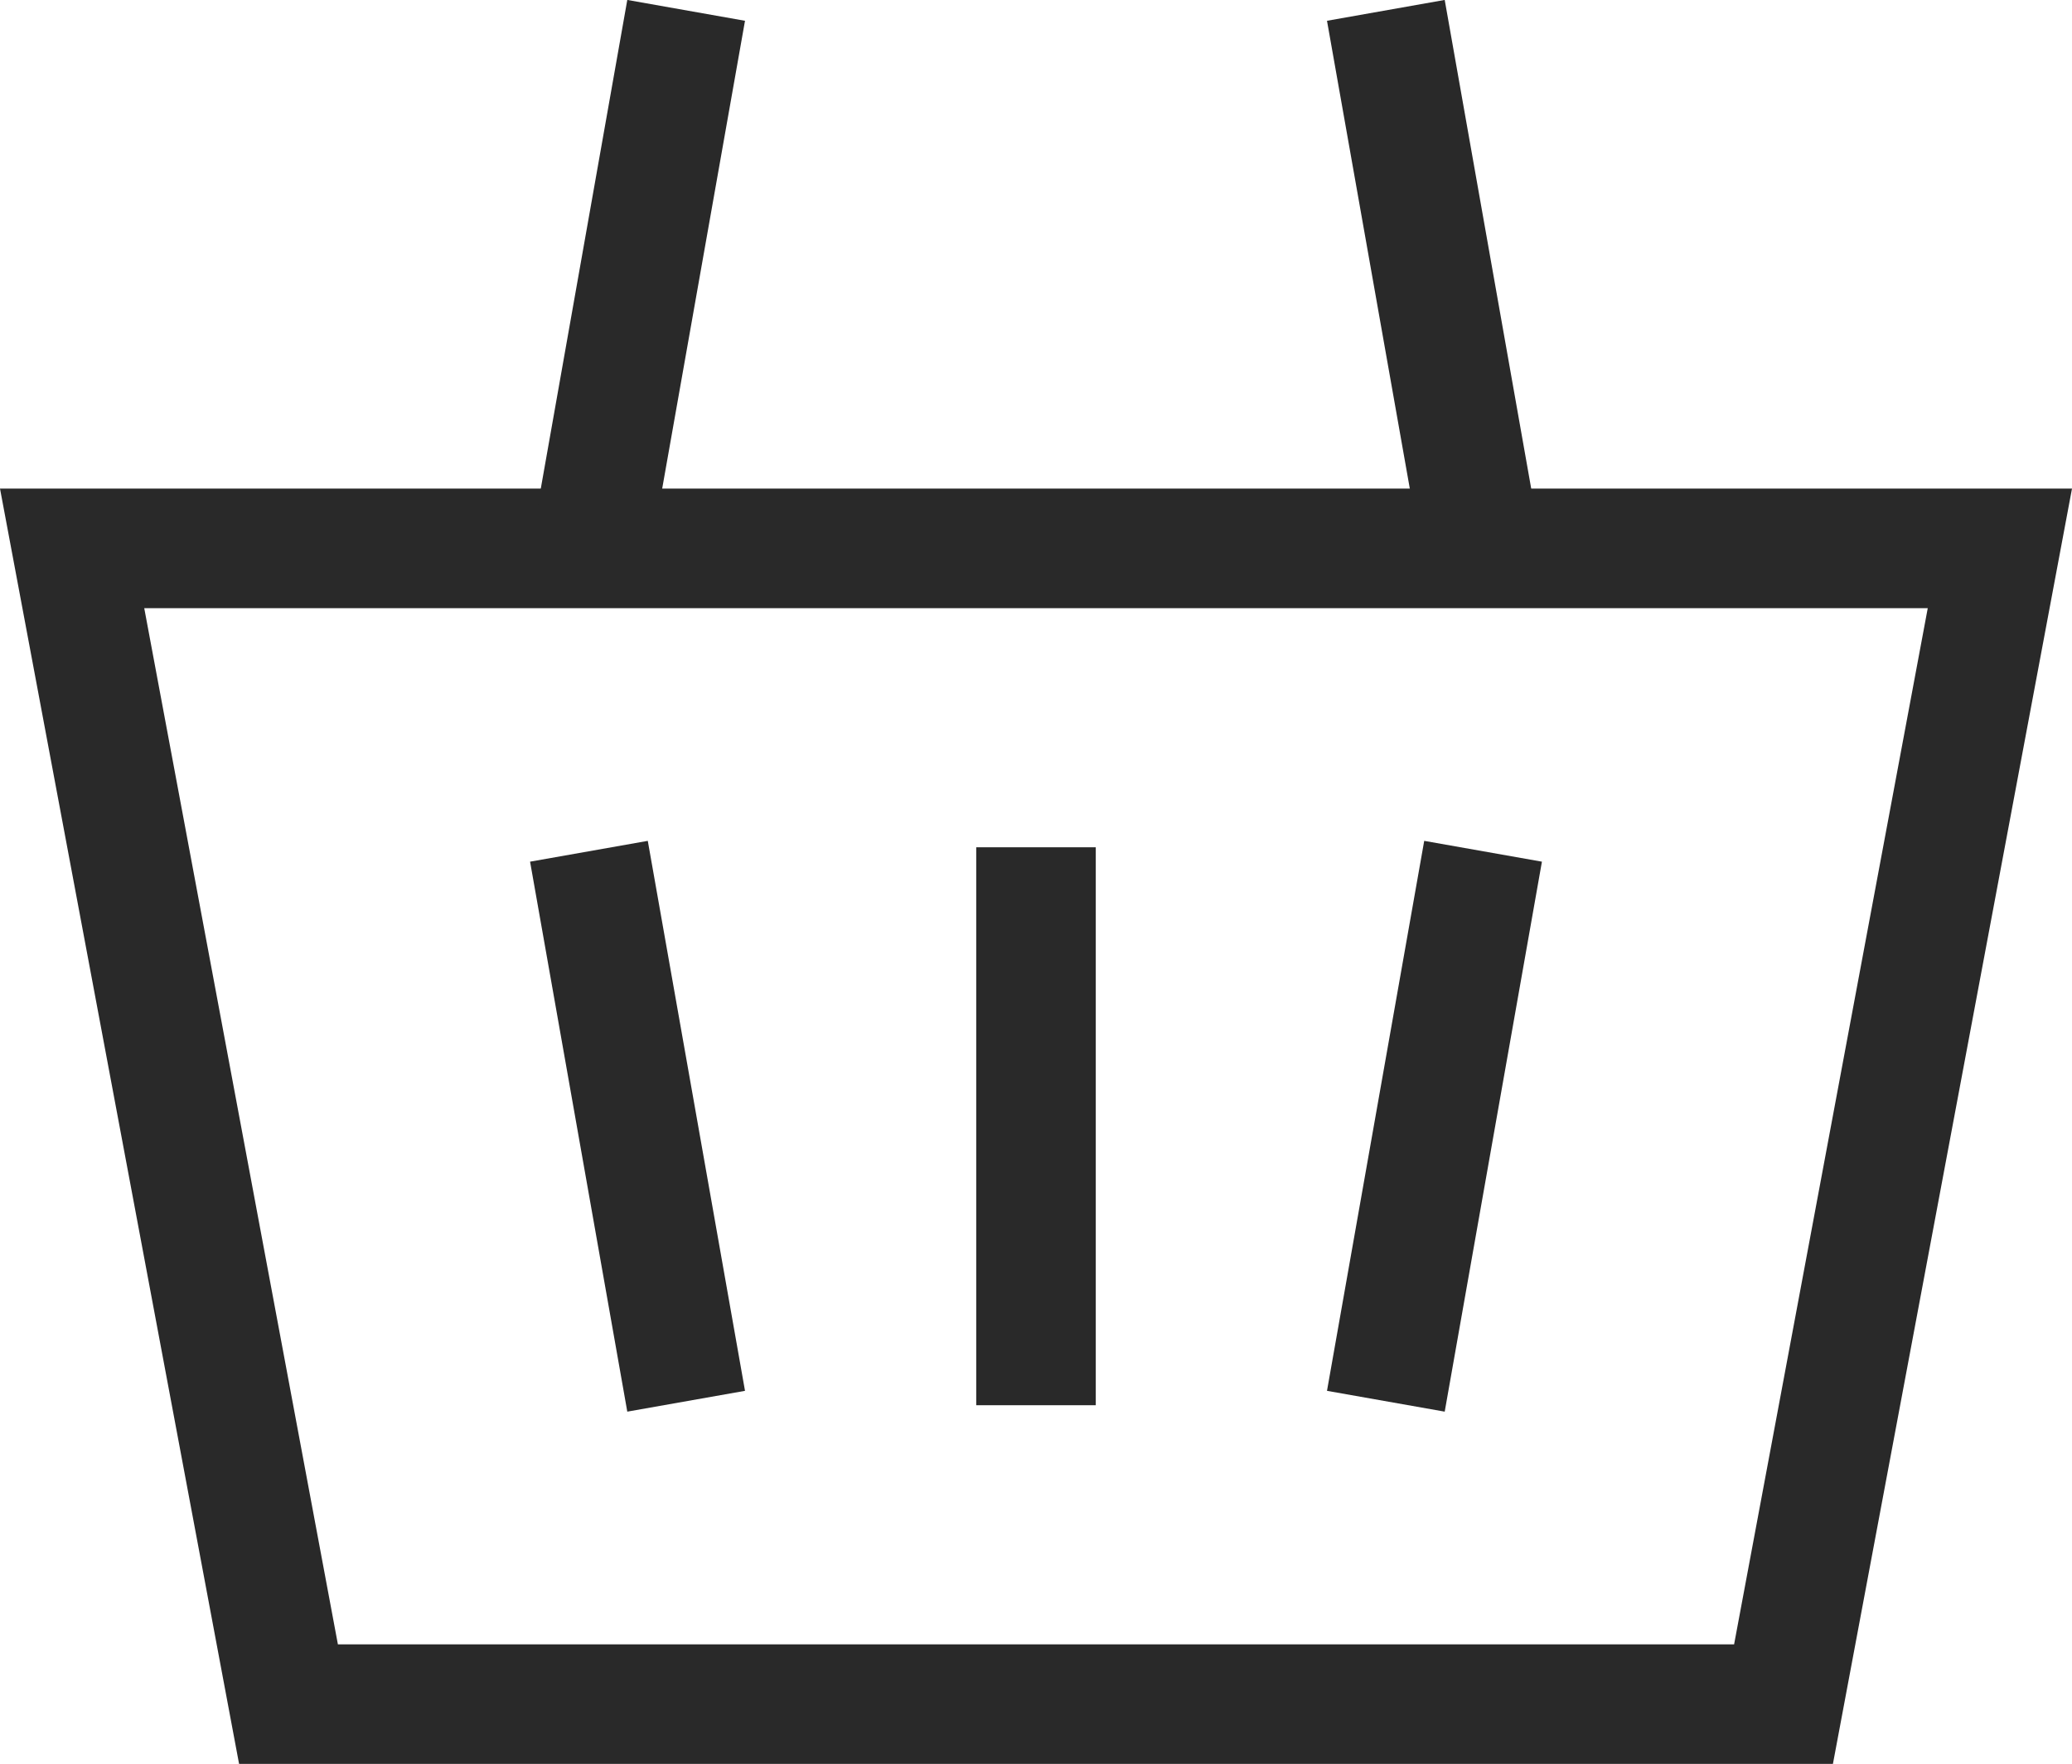 <svg xmlns="http://www.w3.org/2000/svg" viewBox="0 0 26 22.13"><defs><style>.cls-1{fill:#292929;}.cls-2{fill:none;stroke:#292929;stroke-miterlimit:10;stroke-width:1.5px;}</style></defs><title>자산 4</title><g id="레이어_2" data-name="레이어 2"><g id="head"><path class="cls-1" d="M24.19,7.63l-2.43,13H4.24l-2.43-13H24.19M26,6.13H0l3,16H23l3-16Z"/><line class="cls-2" x1="13" y1="10.63" x2="13" y2="17.63"/><line class="cls-2" x1="7.39" y1="10.68" x2="8.61" y2="17.58"/><line class="cls-2" x1="18.61" y1="10.68" x2="17.39" y2="17.58"/><line class="cls-2" x1="17.39" y1="0.13" x2="18.61" y2="7.02"/><line class="cls-2" x1="8.61" y1="0.13" x2="7.39" y2="7.02"/></g></g></svg>